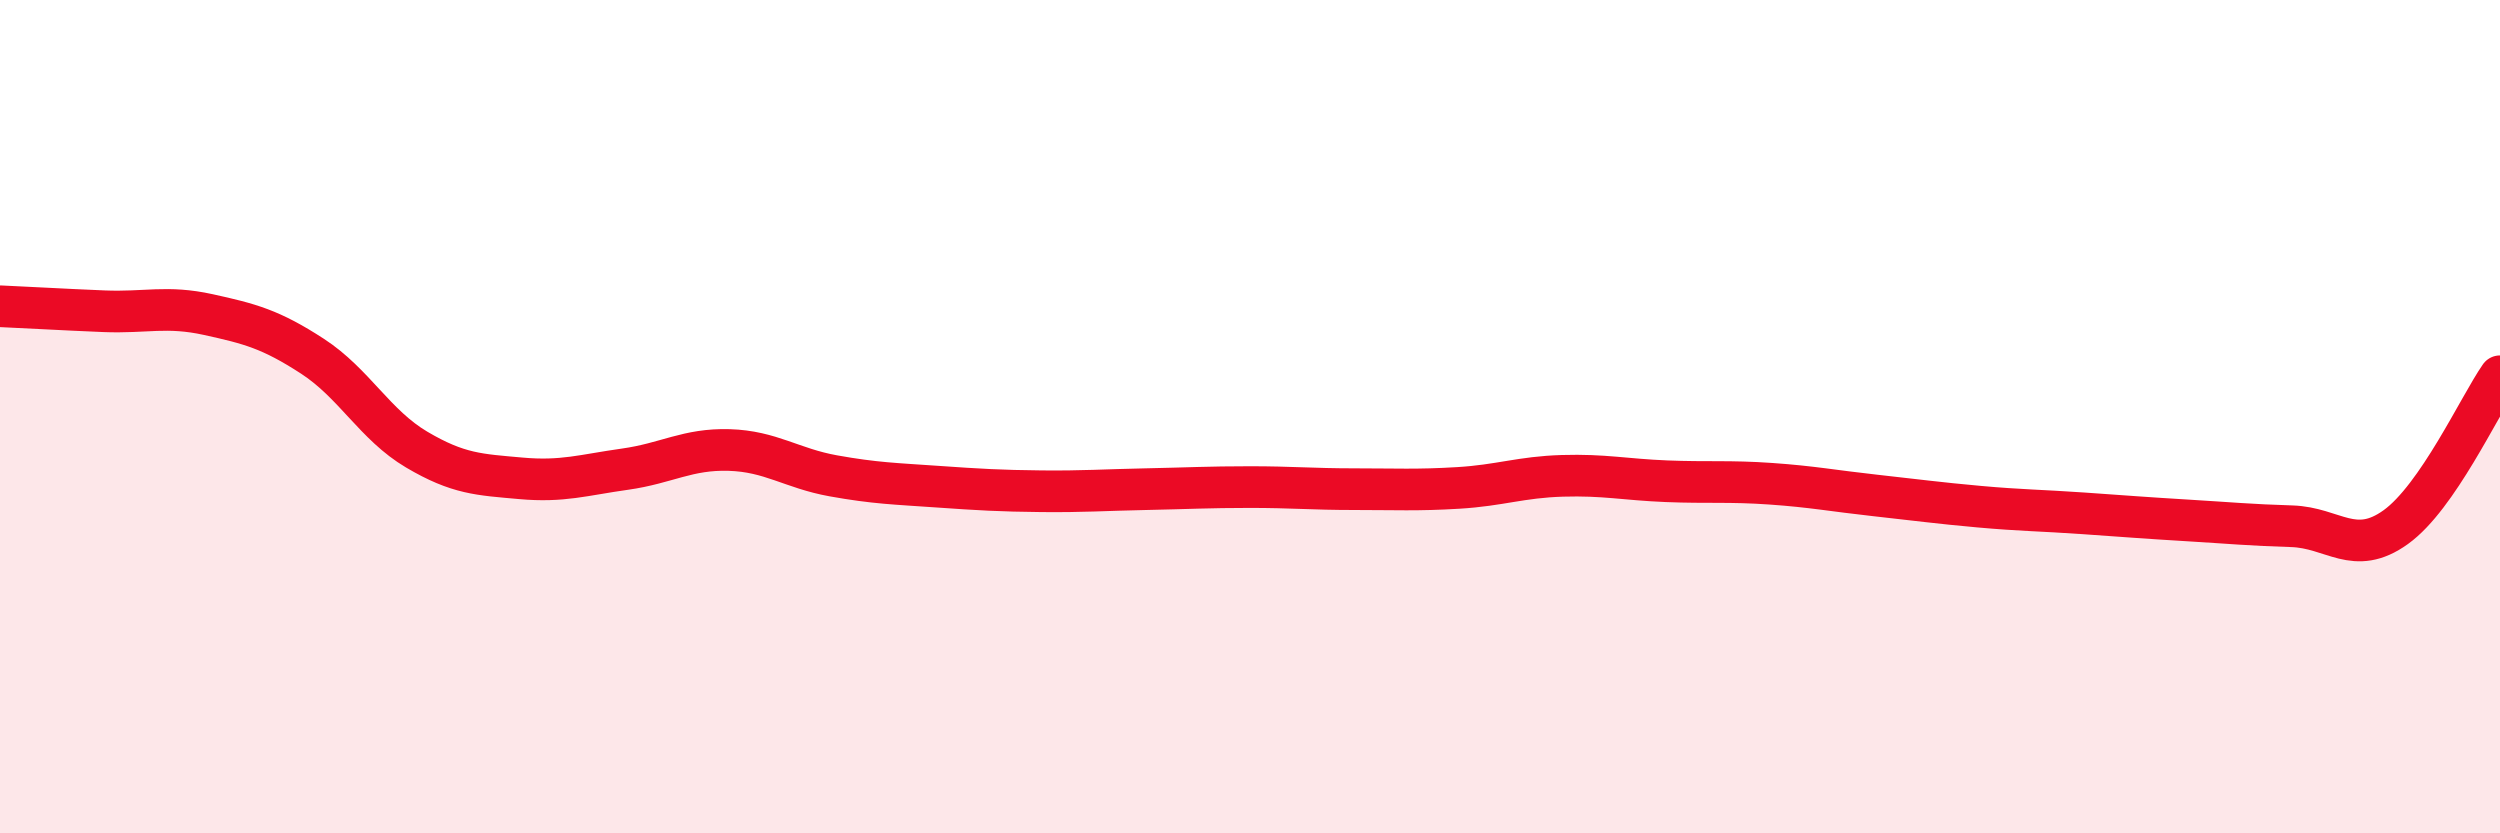 
    <svg width="60" height="20" viewBox="0 0 60 20" xmlns="http://www.w3.org/2000/svg">
      <path
        d="M 0,7.35 C 0.5,7.37 1.5,7.43 2.5,7.47 C 3.5,7.51 4,7.33 5,7.55 C 6,7.77 6.5,7.9 7.5,8.55 C 8.5,9.2 9,10.2 10,10.79 C 11,11.38 11.5,11.39 12.5,11.48 C 13.5,11.57 14,11.4 15,11.26 C 16,11.12 16.5,10.77 17.5,10.8 C 18.5,10.83 19,11.24 20,11.42 C 21,11.6 21.5,11.61 22.5,11.68 C 23.5,11.75 24,11.78 25,11.79 C 26,11.8 26.5,11.76 27.5,11.74 C 28.5,11.72 29,11.69 30,11.69 C 31,11.69 31.5,11.74 32.5,11.74 C 33.5,11.74 34,11.77 35,11.71 C 36,11.65 36.5,11.45 37.5,11.42 C 38.5,11.39 39,11.51 40,11.55 C 41,11.59 41.5,11.54 42.5,11.61 C 43.5,11.68 44,11.78 45,11.89 C 46,12 46.5,12.07 47.5,12.16 C 48.5,12.25 49,12.25 50,12.32 C 51,12.39 51.5,12.43 52.5,12.49 C 53.5,12.55 54,12.6 55,12.63 C 56,12.66 56.5,13.37 57.5,12.65 C 58.5,11.93 59.5,9.75 60,9.03L60 20L0 20Z"
        fill="#EB0A25"
        opacity="0.1"
        stroke-linecap="round"
        stroke-linejoin="round"
      />
      <path
        d="M 0,7.35 C 0.5,7.37 1.5,7.43 2.5,7.47 C 3.5,7.51 4,7.33 5,7.55 C 6,7.77 6.5,7.9 7.5,8.55 C 8.5,9.2 9,10.2 10,10.79 C 11,11.38 11.5,11.39 12.5,11.48 C 13.5,11.57 14,11.4 15,11.26 C 16,11.12 16.5,10.77 17.5,10.8 C 18.5,10.83 19,11.24 20,11.42 C 21,11.6 21.5,11.61 22.5,11.68 C 23.5,11.75 24,11.78 25,11.79 C 26,11.8 26.5,11.76 27.5,11.74 C 28.5,11.72 29,11.69 30,11.69 C 31,11.69 31.5,11.74 32.5,11.74 C 33.5,11.74 34,11.77 35,11.71 C 36,11.65 36.5,11.45 37.5,11.42 C 38.5,11.39 39,11.51 40,11.55 C 41,11.59 41.5,11.54 42.5,11.61 C 43.5,11.68 44,11.78 45,11.89 C 46,12 46.5,12.07 47.5,12.16 C 48.5,12.25 49,12.25 50,12.32 C 51,12.39 51.5,12.43 52.5,12.49 C 53.5,12.55 54,12.6 55,12.63 C 56,12.66 56.5,13.37 57.5,12.65 C 58.5,11.93 59.5,9.75 60,9.03"
        stroke="#EB0A25"
        stroke-width="1"
        fill="none"
        stroke-linecap="round"
        stroke-linejoin="round"
      />
    </svg>
  